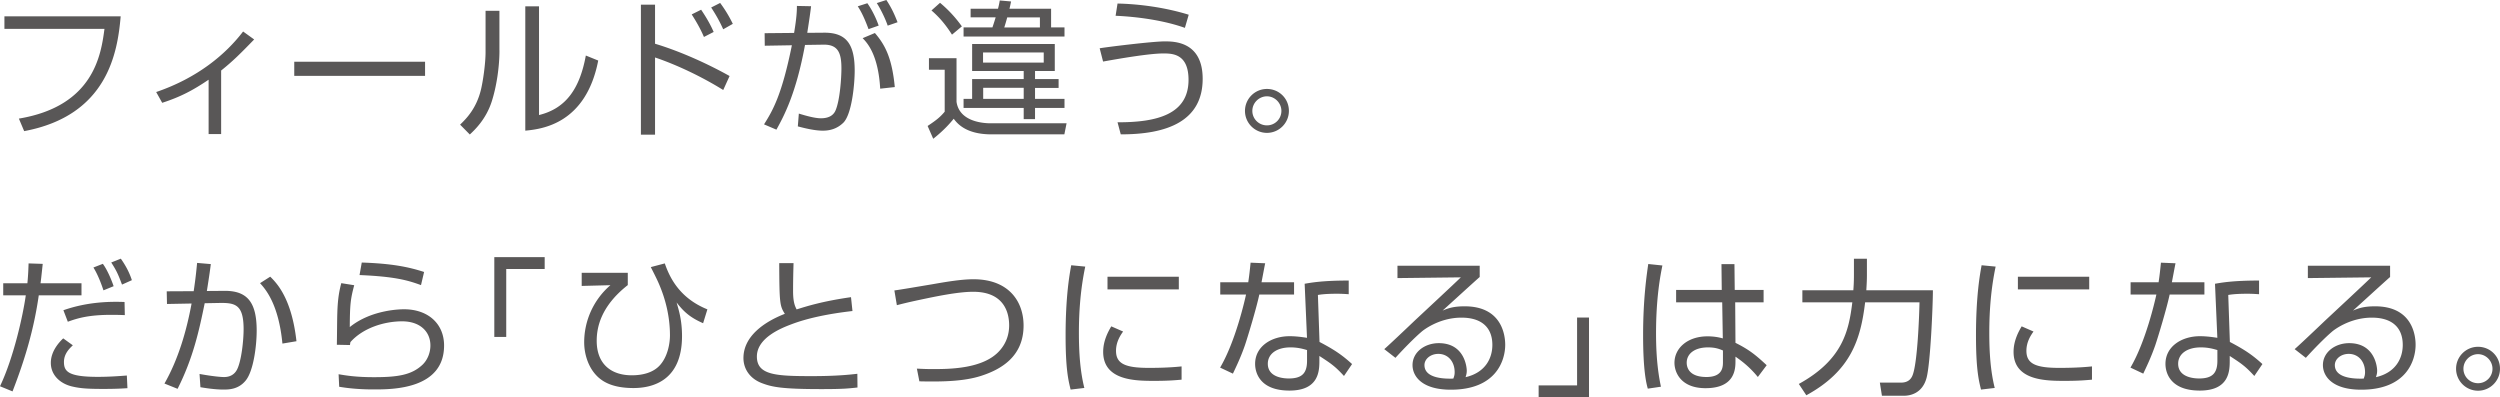 <svg xmlns="http://www.w3.org/2000/svg" viewBox="0 0 542.98 86.3"><path d="M26.21 3.55c-.67 7.84-2.85 21.54-20.96 24.93L4.1 25.76c16.29-2.72 17.85-13.92 18.59-19.49H.96V3.55h25.25zm21.82 25.57h-2.72V17.31c-3.46 2.34-6.14 3.74-10.08 5.02l-1.31-2.34c8.99-3.07 15.1-8.19 18.88-13.15l2.4 1.73c-2.98 3.07-4.54 4.64-7.17 6.75v13.79zm44.29-15.71v3.07H63.91v-3.07h28.41zm16.16-2.47c0 3.52-.61 7.81-1.7 11.17-1.25 3.81-3.62 6.05-4.74 7.1l-2.11-2.14c1.34-1.28 3.52-3.49 4.51-7.52.45-1.79 1.02-5.73 1.02-8.19V2.34h3.01v8.6zm8.58 14.05c5.89-1.44 8.86-5.76 10.18-12.93l2.69 1.09c-2.69 13.79-12.25 14.88-15.84 15.23v-27h2.98v23.61zm25.21-23.97V9.5c5.76 1.73 11.78 4.54 16.19 7.01l-1.38 3.04c-4.54-2.82-9.92-5.41-14.81-7.07v16.77h-3.07V1.02h3.07zm10.62 7.01c-.35-.83-1.09-2.46-2.66-4.9l2.05-1.02c.38.58 1.73 2.53 2.72 4.83l-2.11 1.09zm4.19-1.66c-.64-1.41-1.34-2.78-2.62-4.74l1.95-.99c1.31 1.76 2.18 3.36 2.75 4.54l-2.08 1.18zm19.08-5.03c-.16 1.38-.38 2.91-.83 5.79l3.68-.03c4.86-.03 6.62 2.56 6.62 8.22 0 2.98-.61 9.47-2.46 11.33-1.38 1.34-2.94 1.73-4.45 1.73-1.86 0-4.1-.58-5.44-.93l.22-2.78c1.57.48 3.49 1.02 4.8 1.02s2.56-.38 3.14-1.63c1.02-2.27 1.31-7.39 1.31-9.18 0-3.26-.64-5.25-3.94-5.18l-3.97.06c-1.95 10.66-4.64 15.55-6.21 18.4l-2.69-1.15c1.92-3.04 3.87-6.4 6.05-17.18l-5.89.1-.03-2.72 6.4-.06c.58-3.49.61-4.9.61-5.86l3.07.06zm12.48 4.99c-1.12-3.04-1.89-4.26-2.34-4.96l2.08-.67c.99 1.38 1.92 3.3 2.46 4.86l-2.21.77zm2.53 12.93c-.42-7.46-2.88-10.01-3.81-10.97l2.66-1.12c2.14 2.5 3.71 5.28 4.32 11.74l-3.17.35zm1.63-13.69c-.48-1.44-1.5-3.55-2.37-4.9l2.08-.67c1.18 1.79 1.79 3.2 2.43 4.83l-2.14.74zm14.95 7.07v9.47c.64 4.48 6.17 4.67 7.42 4.67h16.48l-.48 2.4H215.3c-5.63 0-7.49-2.5-8.16-3.39-.8.99-2.21 2.59-4.45 4.35l-1.22-2.78c1.92-1.28 2.69-1.89 3.71-3.1v-9.12h-3.42v-2.5h5.98zm-.99-5.12c-1.7-2.69-3.23-4.19-4.45-5.25l1.86-1.66a27.07 27.07 0 014.74 5.12l-2.14 1.79zm21.53-5.63v4.06h2.91v1.98h-21.92V5.95h6.27c.13-.38.32-.93.7-2.18h-5.44V1.89h5.95c.19-.74.29-1.22.38-1.79l2.46.22c-.16.74-.22 1.06-.35 1.57h9.02zm.8 13.53h-4.29v1.76h5.12v1.92h-5.12v2.37h6.4v1.98h-6.4v2.43h-2.46v-2.43h-13.06v-1.98h1.86v-4.29h11.2v-1.76h-11.2V9.56h17.95v5.86zm-2.4-4.03h-13.18v2.21h13.18v-2.21zm-4.35 7.68h-8.8v2.4h8.8v-2.4zm-3.58-15.29c-.26.99-.45 1.57-.64 2.18h7.74V3.78h-7.1zm23.96 22.78c8.58.03 15.42-1.73 15.42-9.22 0-5.66-3.49-5.73-5.47-5.73-3.07 0-9.54 1.12-13.09 1.76l-.74-2.88c1.38-.26 11.49-1.5 14.11-1.5 2.02 0 8.26 0 8.26 8.13 0 9.22-7.78 12.09-17.79 12.06l-.7-2.62zm14.62-20.51c-6.11-2.18-13.41-2.56-15.04-2.62l.42-2.66c4.77.1 10.4.86 15.46 2.43l-.83 2.85zm22.6 18.04c0 2.62-2.14 4.77-4.77 4.77s-4.77-2.14-4.77-4.77 2.14-4.77 4.77-4.77 4.77 2.08 4.77 4.77zm-7.94 0c0 1.73 1.41 3.14 3.17 3.14s3.14-1.41 3.14-3.14-1.44-3.17-3.14-3.17-3.17 1.41-3.17 3.17zM9.28 57.31c-.32 2.98-.35 3.3-.48 4.22h8.9v2.62H8.42C7.36 71.54 5.44 78 2.72 85.01L0 83.89c2.98-6.24 4.99-15.42 5.6-19.74H.7v-2.62h5.25c.19-2.02.22-3.23.26-4.32l3.07.1zM15.81 75c-.77.74-1.92 1.86-1.92 3.62 0 2.05.93 3.23 7.33 3.23 2.53 0 4.61-.16 6.33-.29l.13 2.75c-.99.06-2.21.16-5.18.16-3.46 0-5.12-.1-7.04-.58-2.43-.64-4.42-2.43-4.42-5.09s2.02-4.67 2.69-5.31l2.08 1.5zm11.3-6.56c-.86-.03-1.66-.06-2.88-.06-4.93 0-7.3.7-9.5 1.5l-.96-2.5c5.47-1.92 10.53-1.89 13.28-1.79l.06 2.85zm-4.64-5.38c-.32-.99-1.15-3.33-2.18-4.96l2.05-.8c1.06 1.44 1.98 3.78 2.34 4.86l-2.21.9zm4.03-1.25c-.83-2.18-1.12-2.91-2.34-4.8l2.08-.83c1.02 1.44 1.86 2.98 2.4 4.67l-2.14.96zm19.29-4.47c-.13 1.02-.29 2.3-.86 5.86l3.84-.03c4.96-.03 6.98 2.5 6.98 8.64 0 3.23-.67 8.77-2.4 10.85-1.54 1.89-3.58 1.95-4.8 1.95-2.02 0-4.22-.38-5.02-.51l-.19-2.88c2.78.51 4.64.67 5.28.67.45 0 2.05 0 2.88-1.66.96-1.92 1.41-6.37 1.41-8.7 0-5.28-1.7-5.79-5.22-5.73l-3.23.06c-1.22 5.95-2.5 11.87-5.89 18.59l-2.85-1.15c2.91-5.09 4.74-11.14 5.89-17.38l-5.34.1-.06-2.75 5.86-.03c.42-2.82.58-4.48.74-6.14l3.01.26zm15.55 17.28c-.83-8.61-3.68-11.81-4.86-13.12l2.21-1.41c1.5 1.47 4.67 4.8 5.7 14.02l-3.04.51zm15.59-12.67c-.8 3.04-.93 4.1-.96 9.09 4.77-3.87 11.26-3.87 11.78-3.87 5.25 0 8.7 3.17 8.7 7.87 0 9.54-11.26 9.54-15.23 9.54-1.02 0-4.16 0-7.55-.58l-.13-2.72c1.54.26 3.68.64 7.71.64 5.15 0 8.16-.48 10.5-2.69 1.12-1.06 1.73-2.66 1.73-4.19 0-3.01-2.24-5.25-6.14-5.25s-8.51 1.44-11.23 4.51c-.06.29-.06.35-.1.64l-2.85-.06c.03-1.09.06-6.08.1-6.82.1-3.62.54-5.28.86-6.56l2.82.45zm14.5-.03c-2.78-1.02-5.6-1.86-13.34-2.18l.48-2.72c6.59.22 10.18.96 13.54 2.05l-.67 2.85zm26.87-6.08v2.59h-8.35v14.75h-2.59V55.84h10.94zm18.05 3.42v2.66c-5.92 4.64-6.75 9.28-6.75 12.1 0 5.05 3.14 7.49 7.62 7.49 2.37 0 4.77-.58 6.24-2.34 1.6-1.89 2.05-4.67 2.05-6.34 0-3.9-.9-7.78-2.46-11.33-.51-1.18-1.5-3.07-1.7-3.49l3.04-.8c1.06 3.1 3.23 7.55 9.25 9.98l-.93 3.01c-2.78-1.22-4.19-2.46-5.76-4.51.48 1.66 1.18 3.87 1.18 7.3 0 9.73-6.43 11.29-10.56 11.29-4.74 0-6.69-1.54-7.52-2.24-2.3-2.02-3.17-5.18-3.17-7.68 0-4.77 2.08-9.31 5.7-12.42l-6.24.16v-2.85h10.01zm36-2.11c-.06 2.24-.1 3.84-.1 6.11 0 2.5.48 3.36.77 3.94 2.05-.64 5.5-1.76 11.81-2.66l.32 3.01c-5.06.58-9.66 1.5-13.34 2.91-2.11.8-7.42 2.91-7.42 6.97s4.16 4.26 12 4.26c5.22 0 8.22-.32 9.82-.51l.03 2.98c-1.98.22-3.2.35-7.81.35-8.61 0-10.75-.45-12.99-1.31-2.59-.99-3.97-3.1-3.97-5.44 0-4.74 4.54-7.87 8.99-9.6-1.09-1.73-1.18-2.24-1.22-11.01h3.1zm26.79 22.91c1.22.06 2.05.1 3.36.1 3.65 0 11.14 0 14.66-4.06 1.41-1.6 2.02-3.49 2.02-5.44 0-2.5-.9-7.29-7.81-7.29-3.33 0-8.16 1.02-11.52 1.73-3.01.64-4.06.93-5.06 1.18l-.54-3.2c1.25-.16 4.64-.74 8.22-1.34 2.59-.45 6.17-1.09 8.96-1.09 7.74 0 10.88 4.9 10.88 10.05 0 6.75-4.9 9.54-9.25 10.94-3.58 1.15-8.13 1.31-13.38 1.18l-.54-2.75zm36.57-22.17c-.99 4.7-1.38 9.47-1.38 14.37 0 4.29.26 8.32 1.18 12l-2.98.35c-.51-2.08-1.09-4.48-1.09-11.74 0-8.61.86-13.28 1.22-15.26l3.04.29zM243.93 72c-.54.77-1.54 2.21-1.54 4.19 0 2.78 1.95 3.71 7.1 3.71 1.6 0 4.42-.03 7.14-.32v2.88c-1.15.1-2.78.26-5.86.26-4.03 0-11.17 0-11.17-6.3 0-2.56 1.22-4.61 1.76-5.54l2.56 1.12zm12.1-11.9v2.75h-15.49V60.1h15.49zm18.76-2.92c-.06.19-.7 3.65-.8 4.13h7.07v2.66h-7.55c-.61 2.94-2.53 9.28-3.14 11.07-.99 2.82-1.98 4.8-2.59 6.11L265 79.84c3.36-5.73 5.34-14.56 5.63-15.87h-5.6v-2.66h6.08c.22-1.44.35-2.66.51-4.26l3.17.13zm18.14 6.72c-.99-.06-1.5-.1-2.59-.1-2.4 0-3.46.16-4.1.26l.35 10.21c3.26 1.7 4.96 2.88 7.07 4.8l-1.76 2.59c-1.95-2.14-2.85-2.72-5.34-4.35v.93c0 2.18 0 6.59-6.5 6.59s-7.46-3.97-7.46-5.79c0-3.84 3.58-6.02 7.49-6.02 1.5 0 2.94.22 3.78.35l-.51-11.74c1.31-.22 3.74-.7 9.57-.7v2.98zm-9.06 12.13c-.86-.26-2.02-.58-3.58-.58-3.04 0-4.93 1.44-4.93 3.55 0 3.2 4 3.2 4.58 3.2 2.94 0 3.94-1.25 3.94-3.84v-2.34zm37.51-18.3v2.43c-1.31 1.15-6.85 6.21-8.06 7.3 1.22-.51 2.34-.93 4.8-.93 8.22 0 8.8 6.5 8.8 8.35 0 3.39-1.95 9.76-11.81 9.76-6.4 0-8.32-3.01-8.32-5.34 0-2.85 2.69-4.77 5.7-4.77 5.73 0 6.08 5.44 6.08 5.95 0 .61-.1.93-.26 1.44 4.29-.99 5.82-4.1 5.82-7.01 0-3.49-2.02-5.92-6.72-5.92-4.99 0-8.51 2.91-8.67 3.07-1.47 1.25-3.78 3.58-5.66 5.66l-2.43-1.89c.9-.77 4.99-4.64 6.46-6.05 1.6-1.5 8.74-8.13 10.17-9.54l-13.76.16v-2.69h17.85zm-5.44 23.1c0-2.27-1.41-3.97-3.55-3.97-1.7 0-3.01 1.12-3.01 2.43 0 3.07 4.83 2.98 6.27 2.94.22-.58.29-.86.29-1.41zm18.24 5.47v-2.59h8.35V68.96h2.59V86.3h-10.94zm26.88-28.64c-.45 2.21-1.38 7.04-1.38 14.75 0 6.21.67 9.66 1.06 11.58l-2.85.42c-.32-1.15-1.02-3.84-1.02-11.62s.77-13.05 1.12-15.45l3.07.32zm12.89 5.31l-.06-5.6h2.82l.06 5.6h6.27v2.69h-6.17l.06 8.8c3.01 1.5 4.45 2.69 6.78 4.86l-1.92 2.56c-1.86-2.27-3.58-3.52-4.86-4.42v.9c0 1.63 0 5.95-6.5 5.95-5.38 0-6.75-3.46-6.75-5.5 0-3.23 2.88-5.76 7.17-5.76 1.12 0 2.21.13 3.33.45l-.13-7.84h-10.01v-2.69h9.92zm.26 13.15c-.77-.32-1.63-.67-3.23-.67-3.01 0-4.64 1.44-4.64 3.33 0 1.06.54 3.1 4.29 3.1s3.58-2.46 3.58-3.49v-2.27zm28.45-19.93h2.82v3.62c0 .74-.03 1.66-.13 3.23h14.46c0 3.3-.54 16-1.38 19.04-.9 3.36-3.55 3.87-4.86 3.87h-4.83l-.45-2.85h4.61c1.76 0 2.34-1.06 2.59-1.86.96-2.88 1.34-12.13 1.41-15.58h-11.81c-.96 7.97-3.04 14.88-12.77 20.19l-1.63-2.46c9.47-5.22 10.85-11.42 11.62-17.73h-10.85v-2.62h11.07c.06-.74.13-1.79.13-3.36v-3.49zm30.78 1.7c-.99 4.7-1.38 9.47-1.38 14.37 0 4.29.26 8.32 1.18 12l-2.98.35c-.51-2.08-1.09-4.48-1.09-11.74 0-8.61.86-13.28 1.22-15.26l3.04.29zM441.66 72c-.54.77-1.54 2.21-1.54 4.19 0 2.78 1.95 3.71 7.1 3.71 1.6 0 4.42-.03 7.14-.32v2.88c-1.15.1-2.78.26-5.86.26-4.03 0-11.17 0-11.17-6.3 0-2.56 1.22-4.61 1.76-5.54l2.56 1.12zm12.1-11.9v2.75h-15.49V60.1h15.49zm18.75-2.92c-.06.19-.7 3.65-.8 4.13h7.07v2.66h-7.55c-.61 2.94-2.53 9.28-3.14 11.07-.99 2.82-1.98 4.8-2.59 6.11l-2.78-1.31c3.36-5.73 5.34-14.56 5.63-15.87h-5.6v-2.66h6.08c.22-1.44.35-2.66.51-4.26l3.17.13zm18.14 6.72c-.99-.06-1.5-.1-2.59-.1-2.4 0-3.46.16-4.1.26l.35 10.21c3.26 1.7 4.96 2.88 7.07 4.8l-1.76 2.59c-1.95-2.14-2.85-2.72-5.34-4.35v.93c0 2.18 0 6.59-6.5 6.59s-7.46-3.97-7.46-5.79c0-3.84 3.58-6.02 7.49-6.02 1.5 0 2.94.22 3.78.35l-.51-11.74c1.31-.22 3.74-.7 9.57-.7v2.98zm-9.06 12.13c-.86-.26-2.02-.58-3.58-.58-3.04 0-4.93 1.44-4.93 3.55 0 3.2 4 3.2 4.58 3.2 2.94 0 3.94-1.25 3.94-3.84v-2.34zm37.52-18.3v2.43c-1.31 1.15-6.85 6.21-8.06 7.3 1.22-.51 2.34-.93 4.8-.93 8.22 0 8.8 6.5 8.8 8.35 0 3.39-1.95 9.76-11.81 9.76-6.4 0-8.32-3.01-8.32-5.34 0-2.85 2.69-4.77 5.7-4.77 5.73 0 6.08 5.44 6.08 5.95 0 .61-.1.93-.26 1.44 4.29-.99 5.82-4.1 5.82-7.01 0-3.49-2.02-5.92-6.72-5.92-4.99 0-8.51 2.91-8.67 3.07-1.47 1.25-3.78 3.58-5.66 5.66l-2.43-1.89c.9-.77 4.99-4.64 6.46-6.05 1.6-1.5 8.74-8.13 10.17-9.54l-13.76.16v-2.69h17.85zm-5.44 23.1c0-2.27-1.41-3.97-3.55-3.97-1.7 0-3.01 1.12-3.01 2.43 0 3.07 4.83 2.98 6.27 2.94.22-.58.29-.86.29-1.41zm29.31-.74c0 2.62-2.14 4.77-4.77 4.77s-4.77-2.14-4.77-4.77 2.14-4.77 4.77-4.77 4.77 2.08 4.77 4.77zm-7.94 0c0 1.73 1.41 3.14 3.17 3.14s3.14-1.41 3.14-3.14-1.44-3.17-3.14-3.17-3.17 1.41-3.17 3.17z" fill="#595757"/></svg>